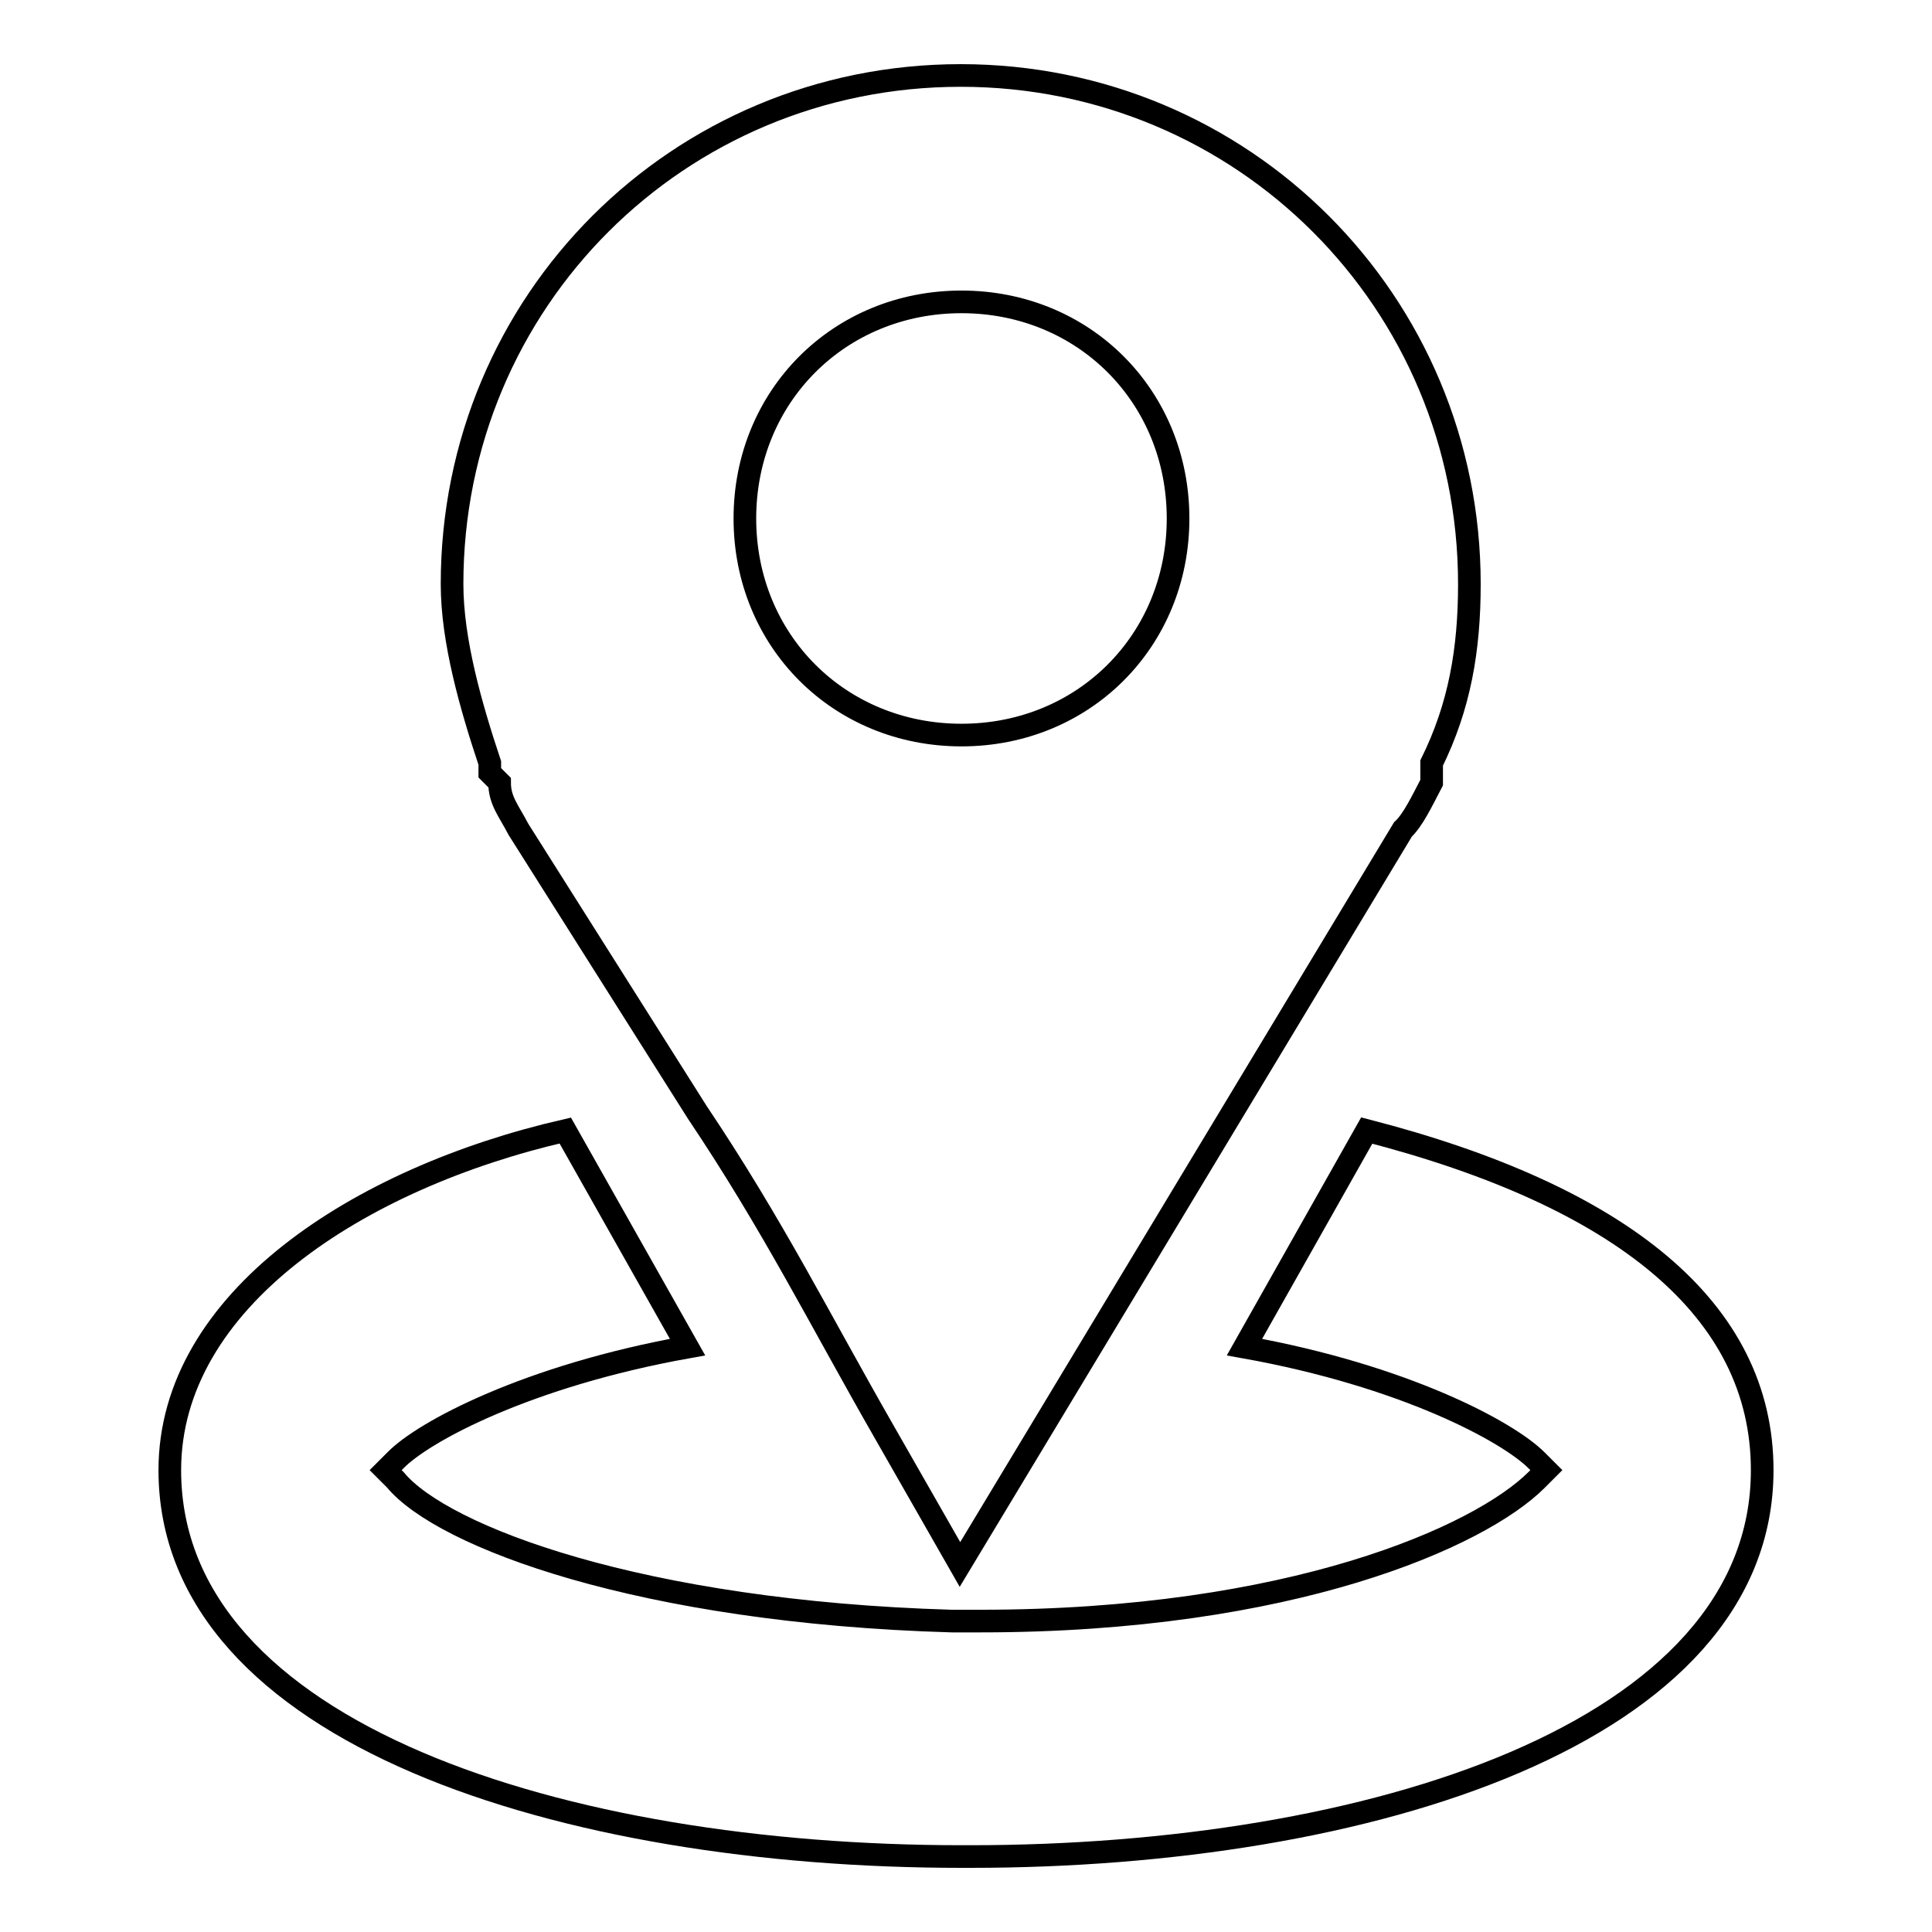 <?xml version="1.0" encoding="utf-8"?>
<!-- Svg Vector Icons : http://www.onlinewebfonts.com/icon -->
<!DOCTYPE svg PUBLIC "-//W3C//DTD SVG 1.1//EN" "http://www.w3.org/Graphics/SVG/1.1/DTD/svg11.dtd">
<svg version="1.1" xmlns="http://www.w3.org/2000/svg" xmlns:xlink="http://www.w3.org/1999/xlink" x="0px" y="0px" viewBox="0 0 256 256" enable-background="new 0 0 256 256" xml:space="preserve">
<g><g><path stroke-width="3" fill-opacity="0" stroke="#000000"  d="M92.4,147.4L92.4,147.4l-23.7-37.5c-1.3-2.5-2.5-3.8-2.5-6.2l-1.3-1.3v-1.3c-2.5-7.5-5-16.2-5-23.7c0-37.5,30-67.4,67.4-67.4s67.4,30,67.4,67.4c0,8.7-1.3,16.2-5,23.7v1.3l0,0v1.3c-1.3,2.5-2.5,5-3.8,6.2l-58.7,97.4l-10-17.5l0,0C108.6,174.8,102.4,162.3,92.4,147.4L92.4,147.4z M127.4,40c-16.2,0-28.7,12.5-28.7,28.7s12.5,28.7,28.7,28.7s28.7-12.5,28.7-28.7S143.6,40,127.4,40z"/><path stroke-width="3" fill-opacity="0" stroke="#000000"  d="M127.4,246c-52.5,0-104.9-16.2-104.9-51.2c0-22.5,25-38.7,52.4-45l16.2,28.7c-21.2,3.8-35,11.2-38.7,15l-1.3,1.3l1.3,1.3c6.2,7.5,32.5,17.5,73.7,18.7h3.8l0,0c41.2,0,66.2-11.2,73.7-18.7l1.3-1.3l-1.3-1.3c-3.8-3.8-17.5-11.2-38.7-15l16.2-28.7c33.7,8.7,52.4,23.7,52.4,45c0,35-52.4,51.2-104.9,51.2l0,0H127.4z"/></g></g>
</svg>